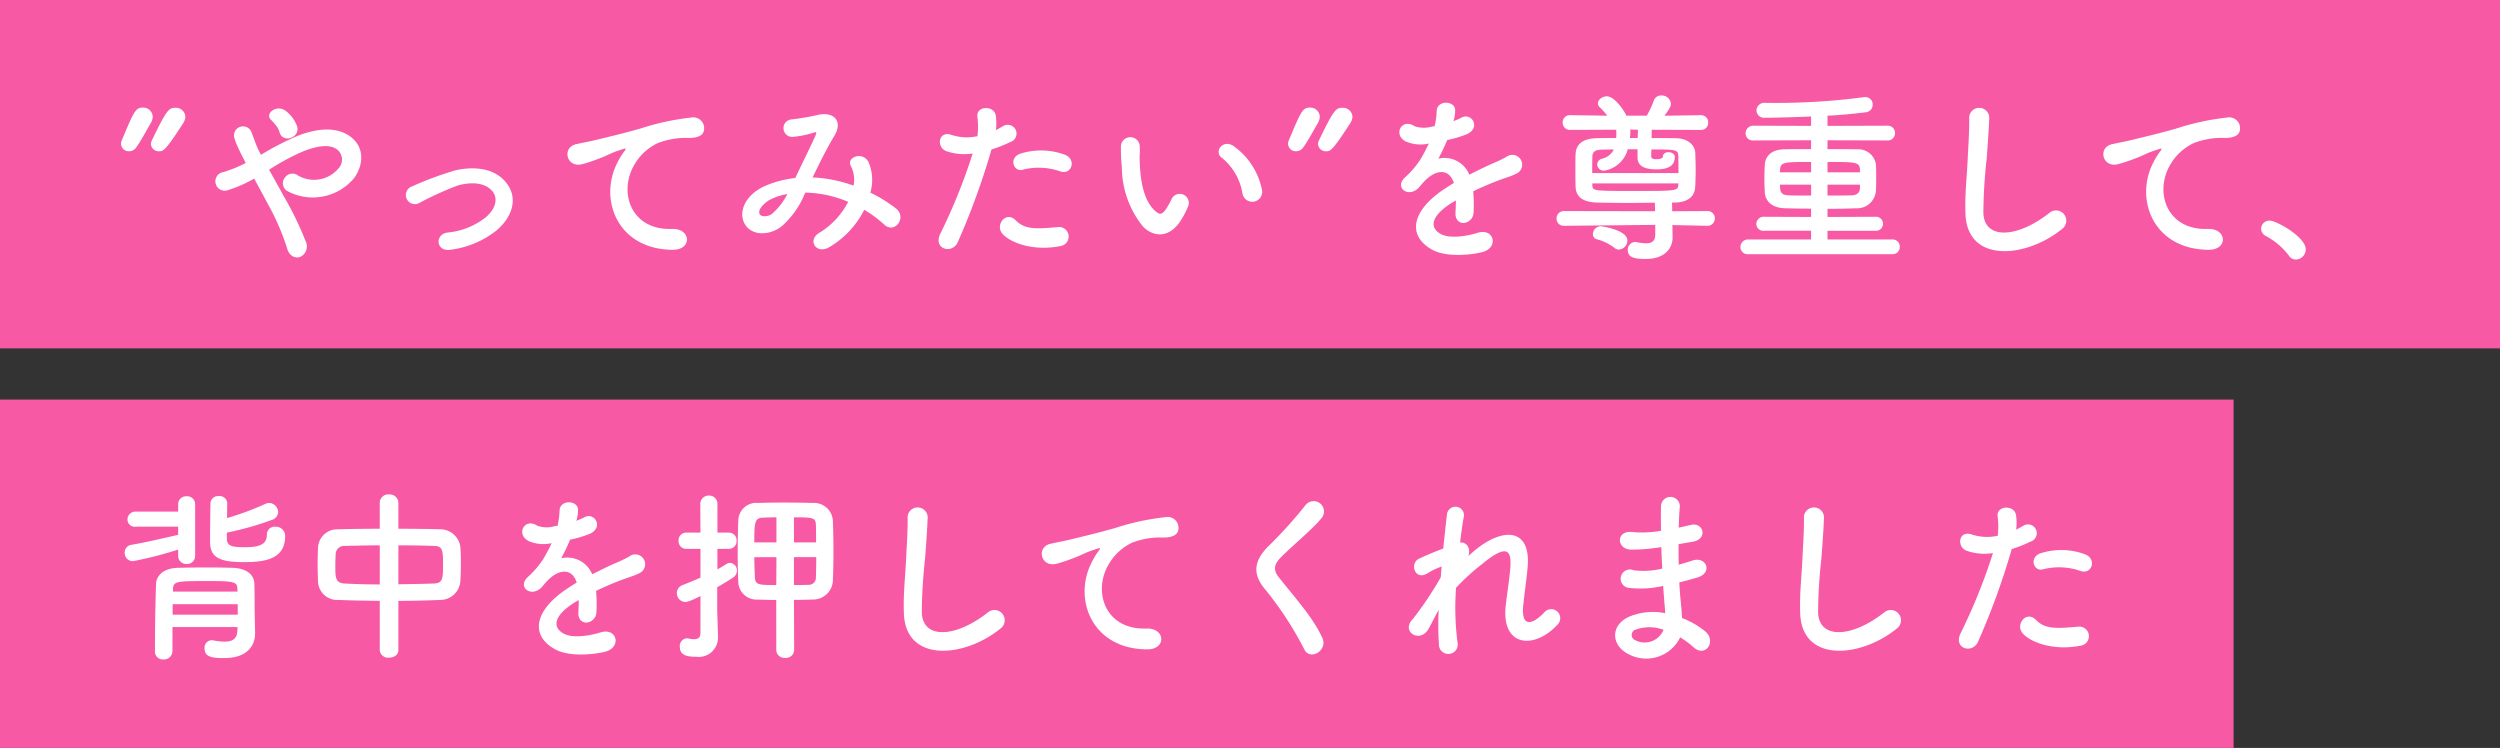 <svg xmlns="http://www.w3.org/2000/svg" width="244" height="73" viewBox="0 0 244 73">
  <rect x="0" y="0" width="244" height="73" fill="#333333" stroke="none"/>
  <g id="グループ_6036" data-name="グループ 6036" transform="translate(-779 -4065)">
    <path id="パス_6210" data-name="パス 6210" d="M0,0H244V34H0Z" transform="translate(779 4065)" fill="#f759a5"/>
    <path id="パス_6212" data-name="パス 6212" d="M0,0H218V34H0Z" transform="translate(779 4104)" fill="#f759a5"/>
    <path id="パス_6209" data-name="パス 6209" d="M4.518-9.234c.4,0,.594,0,2.358-2.736a1.253,1.253,0,0,0,.216-.63.928.928,0,0,0-.972-.882c-.648,0-.864.216-2.3,3.186a.885.885,0,0,0-.09.36A.759.759,0,0,0,4.518-9.234ZM2.25-9.558c.414-.522,1.044-1.71,1.458-2.412a1.4,1.4,0,0,0,.2-.63.926.926,0,0,0-.954-.9c-.72,0-.864.324-2.07,3.2a.835.835,0,0,0-.072.342.751.751,0,0,0,.792.72A.815.815,0,0,0,2.25-9.558ZM18-11.664a3.366,3.366,0,0,0-1.062-1.476c-.9-.738-2.106.2-1.512.81a5.992,5.992,0,0,1,.45.5,1.862,1.862,0,0,1,.4.72C16.6-9.954,18.324-10.566,18-11.664Zm-2.736,4.23a22.334,22.334,0,0,1,3.294-1.782c1.494-.594,2.646-.7,3.312-.216a1.251,1.251,0,0,1,.18,1.854,3.115,3.115,0,0,1-3.942.72.9.9,0,0,0-1.332.234.878.878,0,0,0,.252,1.26A5.238,5.238,0,0,0,23.58-6.642c1.008-1.44.954-3.186-.576-4.158-1.386-.864-3.168-.63-4.95.054a28.219,28.219,0,0,0-3.582,1.854c-.072-.144-.144-.288-.216-.414-.288-.576-.468-1.17-.7-1.764a.883.883,0,0,0-1.692.5,6.158,6.158,0,0,0,.378.99c.162.342.324.684.486.99.09.162.162.324.252.5a12.974,12.974,0,0,1-2.16.882.914.914,0,1,0,.432,1.764A12.884,12.884,0,0,0,13.806-6.57c.414.756.864,1.584,1.3,2.412A23.275,23.275,0,0,1,17.01.2c.2.792.81,1.044,1.278.882a1.135,1.135,0,0,0,.54-1.548A31.97,31.97,0,0,0,16.7-4.842C16.218-5.724,15.714-6.624,15.264-7.434ZM37.44-1.494c1.638-1.368,2.25-3.366.738-4.932-1.26-1.314-3.33-1.3-4.842-.918A33.264,33.264,0,0,0,29.2-5.8a.887.887,0,1,0,.774,1.584,30.905,30.905,0,0,1,3.69-1.674c1.17-.342,2.592-.36,3.366.522.54.612.486,1.6-.594,2.556A7.071,7.071,0,0,1,32.652-1.3c-1.242.18-1.1,1.908.324,1.674A9.046,9.046,0,0,0,37.44-1.494ZM54.666.378c1.908.018,1.8-2.106-.09-2.034-4.032.144-5.238-3.636-3.654-6.282a5.188,5.188,0,0,1,2.3-2.106,7.737,7.737,0,0,1,2.682-.5c1.26.072,1.656-.288,1.764-.594a1.061,1.061,0,0,0-1.224-1.386,24.235,24.235,0,0,0-4.914,1.062c-1.836.522-3.4.882-4.284,1.1-.576.144-1.62.342-2,.432-1.44.306-.972,2.376.612,1.944.54-.144,1.044-.324,1.62-.54C48.708-9,48.4-9,49.752-9.432c.342-.108.432-.126.144.252a6.22,6.22,0,0,0-.576.936C47.358-4.626,49.23.36,54.666.378ZM68.31-6.678c.648-1.35,1.368-2.808,2.124-4.068.81-1.314.09-2.376-1.548-2.052a23.75,23.75,0,0,1-2.592.45.855.855,0,0,0,.054,1.71,9.469,9.469,0,0,0,2.124-.432c.27-.072.216.072.108.324-.5,1.134-1.332,2.772-1.962,4.122a10.23,10.23,0,0,0-2.952.774c-2.07.918-2.736,2.79-1.818,3.942.774.954,2.358.846,3.438,0A8.573,8.573,0,0,0,67.59-5.2a11.242,11.242,0,0,1,4.194.9A7.692,7.692,0,0,1,68.94-1.26c-1.17.72-.27,2.124.99,1.386a8.79,8.79,0,0,0,3.42-3.654A12.335,12.335,0,0,1,75.312-2.07c1.026.936,2.25-.72,1.116-1.6A14.248,14.248,0,0,0,73.944-5.2a4.394,4.394,0,0,0-.18-2.988c-.594-1.116-2.214-.432-1.71.414a2.91,2.91,0,0,1,.252,1.89A13.46,13.46,0,0,0,68.4-6.678Zm-2.466,1.62A6.265,6.265,0,0,1,64.35-3.132c-.324.252-.972.36-1.188.054-.306-.45.54-1.206,1.008-1.44A5.72,5.72,0,0,1,65.844-5.058Zm26.64-2.214c1.134.378,1.62-1.206.414-1.638A6.681,6.681,0,0,0,88.578-9c-1.188.414-.63,1.89.306,1.548A6.33,6.33,0,0,1,92.484-7.272Zm0,7.29a.934.934,0,1,0-.234-1.854c-2.106.18-3.2.27-4.122-.666-.936-.954-2.052.468-1.278,1.332C87.642-.288,89.874.54,92.484.018ZM85.77-9.414a11.593,11.593,0,0,0,1.818-.72.859.859,0,1,0-.7-1.548c-.216.126-.432.252-.684.378a5.478,5.478,0,0,0-.018-1.44c-.18-.99-1.872-.936-1.8.09A7.845,7.845,0,0,1,84.4-10.71a4.811,4.811,0,0,1-2.484-.108c-1.35-.486-1.53,1.152-.612,1.548a5.25,5.25,0,0,0,2.628.252,55.717,55.717,0,0,1-3.15,7.812C80.028.324,81.936.846,82.476-.36A70.8,70.8,0,0,0,85.77-9.414Zm26.388,3.888a6.905,6.905,0,0,0-2.7-4.176c-1.08-.81-2.052.522-1.188,1.116a5.68,5.68,0,0,1,2,3.492A.969.969,0,1,0,112.158-5.526Zm-7.866,2.97a8.236,8.236,0,0,0,.7-1.386.884.884,0,0,0-1.638-.648,7.08,7.08,0,0,1-.594,1.062c-.4.54-.63.486-1.1.036-1.008-.972-1.35-2.754-1.422-4.644-.036-.828.036-.864,0-1.566a.918.918,0,1,0-1.836.018,17.929,17.929,0,0,0,.09,2,9.287,9.287,0,0,0,2.034,5.76C101.538-.846,103.14-.684,104.292-2.556Zm14.13-6.678c.4,0,.594,0,2.358-2.736A1.253,1.253,0,0,0,121-12.6a.928.928,0,0,0-.972-.882c-.648,0-.864.216-2.3,3.186a.885.885,0,0,0-.09.36A.759.759,0,0,0,118.422-9.234Zm-2.268-.324c.414-.522,1.044-1.71,1.458-2.412a1.4,1.4,0,0,0,.2-.63.926.926,0,0,0-.954-.9c-.72,0-.864.324-2.07,3.2a.835.835,0,0,0-.072.342.751.751,0,0,0,.792.72A.815.815,0,0,0,116.154-9.558Zm14.724-2.682a3.4,3.4,0,0,0,.144-1.044c-.036-.882-1.728-.99-1.8.09a7.51,7.51,0,0,1-.2,1.512c-.09.018-.2.018-.27.036a2.768,2.768,0,0,1-1.692-.036c-1.26-.846-2.142.846-.846,1.494a3.636,3.636,0,0,0,2.232.2,15.006,15.006,0,0,1-.846,1.6A8.985,8.985,0,0,1,126.144-6.7c-1.08.972.234,2,1.224,1.116a3.942,3.942,0,0,0,.414-.468l.072-.072c1.17-1.35,2.556-1.53,3.042-.018-.342.2-.63.4-.882.558-3.258,2.142-3.69,4.572-1.26,5.94,1.4.792,3.852.522,4.914.252,1.656-.432,1.152-2.376-.432-1.89-.846.27-2.61.63-3.564.144-1.008-.5-1.278-1.584.954-3.024.144-.09.306-.18.468-.27,0,.378-.018.792-.036,1.17-.054.7.36,1.044.81,1.026a1.064,1.064,0,0,0,.954-1.116,14.382,14.382,0,0,0-.036-1.98c.72-.342,1.53-.7,2.286-.99.954-.36,1.368-.45,1.944-.738a.96.96,0,1,0-1.008-1.62,13.824,13.824,0,0,1-1.4.666c-.7.306-1.458.684-2.2,1.062a2.623,2.623,0,0,0-3.024-1.566,18.363,18.363,0,0,0,.864-1.818,10.123,10.123,0,0,0,1.98-.594c1.332-.666.36-2.16-.63-1.566a6.331,6.331,0,0,1-.756.324Zm24.75,10.278a.708.708,0,0,0,.738-.738.7.7,0,0,0-.756-.7l-3.4.018-.018-.738V-4.23h.288c1.278-.036,1.944-.594,1.98-1.6.018-.468.036-1.026.036-1.6s-.018-1.152-.036-1.638c-.036-.774-.72-1.422-1.872-1.44-.738-.018-1.548-.018-2.394-.018l.018-.81,4.77.018a.693.693,0,0,0,.738-.72.688.688,0,0,0-.72-.72h-.018l-3.528.054c.468-.648.63-.918.63-1.188a.908.908,0,0,0-.936-.792.756.756,0,0,0-.738.5,9.624,9.624,0,0,1-.684,1.476h-2c-.018-.054-.036-.09-.054-.144-.27-.5-1.116-1.746-1.854-1.746-.414,0-.864.324-.864.684a.53.53,0,0,0,.18.378,8.078,8.078,0,0,1,.738.828l-3.618-.054h-.018a.7.7,0,0,0-.72.72.7.7,0,0,0,.738.72l4.5-.018c0,.054-.018.072-.018.126a2.068,2.068,0,0,1,.018.342,2.18,2.18,0,0,1-.018.342c-.7,0-1.35,0-1.926.018-1.4.036-2,.648-2.034,1.566-.018.432-.018.972-.018,1.512,0,.558,0,1.116.018,1.638.036.936.576,1.512,2.088,1.566.846.018,1.98.036,3.168.036.828,0,1.692-.018,2.484-.018v.09l.018.738L141.66-3.4a.708.708,0,0,0-.738.738.684.684,0,0,0,.72.7h.018l8.892-.09V-1.1c0,.666-.378.846-.9.846a6.013,6.013,0,0,1-.918-.108.5.5,0,0,0-.162-.018.742.742,0,0,0-.7.774c0,.666.486.882,1.746.882,2,0,2.628-1.188,2.628-2.07V-.828l-.018-1.134v-.072l3.384.072ZM147.006.36a.9.9,0,0,0,.828-.882c0-1.044-2.52-1.4-2.61-1.4a.787.787,0,0,0-.756.774.493.493,0,0,0,.378.5,4.694,4.694,0,0,1,1.71.828A.688.688,0,0,0,147.006.36Zm1.08-10.89c.018-.234.036-.45.036-.684,0-.036-.018-.108-.018-.144l.756.018c0,.216-.018.5-.018.81Zm.738,1.89c0,.684.414,1.17,1.854,1.17,1.134,0,1.782-.342,1.782-1.206,0-.306-.306-.468-.612-.468-.288,0-.558.144-.558.45,0,.126-.216.234-.648.234-.324,0-.486-.054-.486-.36,0-.036.018-.27.018-.594,2.2,0,2.61,0,2.628.576.018.432.018,1.1.018,1.728H144.4c0-.612,0-1.224.018-1.674.018-.342.234-.594.882-.612.342,0,.774-.018,1.206-.018a1.689,1.689,0,0,1-1.134.9.6.6,0,0,0-.486.558.637.637,0,0,0,.684.612,2.843,2.843,0,0,0,2.3-2.088h.954Zm3.978,2.7c-.018.576-.306.576-4.212.576-4.086,0-4.158,0-4.176-.558V-6.1h8.406ZM173.682.81a.7.7,0,0,0,.738-.72.7.7,0,0,0-.738-.72h-6.318v-.846h4.68a.686.686,0,0,0,.738-.684.686.686,0,0,0-.738-.684l-4.68.018v-.792c.972,0,1.908-.018,2.772-.054a1.836,1.836,0,0,0,1.944-1.62c.036-.4.036-.882.036-1.368s0-.972-.036-1.368a1.747,1.747,0,0,0-1.854-1.4c-.9-.018-1.872-.018-2.862-.018v-.864l5.85.018a.7.7,0,0,0,.738-.72.7.7,0,0,0-.738-.72l-5.85.018v-.99c1.35-.072,2.664-.2,3.78-.342a.736.736,0,0,0,.63-.756.708.708,0,0,0-.756-.72.738.738,0,0,0-.2.018,65.254,65.254,0,0,1-9.522.54.768.768,0,0,0-.864.738.742.742,0,0,0,.828.72c1.008,0,3.348-.072,4.5-.126v.918l-5.616-.018a.742.742,0,0,0-.774.756.7.7,0,0,0,.774.684l5.616-.018v.864c-.936,0-1.836,0-2.592.018-1.4.018-1.89.792-1.926,1.53-.018.4-.036.9-.036,1.4,0,.414.018.846.036,1.242.054.9.7,1.548,1.98,1.584.756.018,1.62.036,2.538.036v.81l-4.572-.018a.721.721,0,0,0-.774.7.686.686,0,0,0,.774.666h4.572V-.63h-6.12a.742.742,0,0,0-.774.756.7.7,0,0,0,.774.684Zm-3.15-7.992h-3.168V-8.19c2.754,0,3.132,0,3.168.738Zm0,1.53c-.018.5-.324.72-.882.72-.7.018-1.476.018-2.286.018V-5.976h3.168Zm-4.77-1.53H162.72c0-.09.018-.18.018-.27.054-.738.414-.738,3.024-.738Zm0,2.268c-.774,0-1.494,0-2.124-.018-.576-.018-.864-.144-.9-.72,0-.108-.018-.216-.018-.324h3.042Zm24.5,3.258a1,1,0,1,0-1.242-1.566c-3.132,2.466-6.336,2.646-6.444.018A49.918,49.918,0,0,1,182.9-8.5c.09-1.206.216-2.916.252-4.05a.982.982,0,0,0-1.962.036c.036,1.116-.09,2.88-.144,4.05-.09,1.908-.288,3.438-.216,5.328C180.99,1.728,186.75,1.206,190.26-1.656ZM204.57.378c1.908.018,1.8-2.106-.09-2.034-4.032.144-5.238-3.636-3.654-6.282a5.187,5.187,0,0,1,2.3-2.106,7.737,7.737,0,0,1,2.682-.5c1.26.072,1.656-.288,1.764-.594a1.061,1.061,0,0,0-1.224-1.386,24.235,24.235,0,0,0-4.914,1.062c-1.836.522-3.4.882-4.284,1.1-.576.144-1.62.342-2,.432-1.44.306-.972,2.376.612,1.944.54-.144,1.044-.324,1.62-.54,1.224-.468.918-.468,2.268-.9.342-.108.432-.126.144.252a6.219,6.219,0,0,0-.576.936C197.262-4.626,199.134.36,204.57.378Zm8.5.954a1,1,0,0,0,.972-.99c0-1.224-2.88-2.808-3.51-2.808a.8.8,0,0,0-.846.792.81.81,0,0,0,.486.72,6.871,6.871,0,0,1,2.214,1.89A.819.819,0,0,0,213.066,1.332Z" transform="translate(790 4089)" fill="#fff"/>
    <path id="パス_6211" data-name="パス 6211" d="M11.142-11.016a29.313,29.313,0,0,0,4.392-1.242.83.83,0,0,0,.612-.774.92.92,0,0,0-.882-.882.961.961,0,0,0-.36.09,27.518,27.518,0,0,1-3.744,1.386c0-.5.018-1.008.018-1.458v-.018a.736.736,0,0,0-.81-.666.744.744,0,0,0-.828.684c-.018.99-.036,2.736-.036,3.78,0,1.494.864,1.98,3.294,1.98,2.106,0,4.032-.306,4.032-2.538a.9.9,0,0,0-.972-.918.75.75,0,0,0-.81.756c0,.792-.432,1.242-2.052,1.242-1.206,0-1.854-.036-1.854-.828ZM6.39-8.73a.78.78,0,0,0,.828.774.78.78,0,0,0,.828-.774v-5.058a.769.769,0,0,0-.828-.774.769.769,0,0,0-.828.774v.72H2.25a.776.776,0,0,0-.81.774.714.714,0,0,0,.81.7H6.39v.792c-1.242.288-3.42.792-4.554.972a.755.755,0,0,0-.666.774.8.8,0,0,0,.81.828A38.315,38.315,0,0,0,6.39-9.36ZM13.86-3.1c-.018-.72,0-2.124-.036-2.952-.036-.81-.666-1.476-2.124-1.53-.738-.018-1.584-.036-2.43-.036-1.026,0-2.052.018-2.916.036-1.422.036-2.088.792-2.124,1.548,0,.108-.108,2.808-.108,6.606a.773.773,0,0,0,.828.792.833.833,0,0,0,.882-.81V-1.8h6.354l-.018.324c-.018.864-.54,1.1-1.242,1.1A6.422,6.422,0,0,1,9.81-.5a.447.447,0,0,0-.144-.018.724.724,0,0,0-.7.792c0,.828.648.954,1.908.954,2.394,0,3.024-1.35,3.024-2.412v-.036Zm-1.674-2.16h-6.3v-.306c.036-.72.522-.72,3.276-.72,2.5,0,2.988.018,3.006.72Zm.018,2.25H5.85V-4.032H12.2ZM26.064.45a.807.807,0,0,0,.9.738c.468,0,.918-.252.918-.738V-4.356c1.4,0,2.79-.036,4.1-.09A1.966,1.966,0,0,0,33.93-6.282c.036-.54.054-1.188.054-1.818,0-.558-.018-1.1-.054-1.53a1.984,1.984,0,0,0-1.854-1.71c-1.3-.036-2.736-.054-4.194-.054V-13.95a.84.84,0,0,0-.918-.792.824.824,0,0,0-.9.792v2.556c-1.44,0-2.844.018-4.086.054a1.884,1.884,0,0,0-1.944,1.854C20.016-9,20-8.478,20-7.938c0,.558.018,1.116.036,1.674a1.876,1.876,0,0,0,1.98,1.818c1.26.054,2.646.072,4.05.09ZM27.882-9.774c1.242,0,2.448.018,3.438.054.882.018.918.378.918,1.836,0,1.4-.036,1.8-.9,1.836-1.062.036-2.25.054-3.456.072ZM26.064-5.958c-1.224,0-2.394-.036-3.4-.09-.936-.036-.936-.594-.936-1.728,0-.414.018-.846.036-1.188a.83.83,0,0,1,.882-.756c.972-.018,2.16-.054,3.42-.054ZM45.27-12.24a3.4,3.4,0,0,0,.144-1.044c-.036-.882-1.728-.99-1.8.09a7.509,7.509,0,0,1-.2,1.512c-.09.018-.2.018-.27.036a2.768,2.768,0,0,1-1.692-.036c-1.26-.846-2.142.846-.846,1.494a3.636,3.636,0,0,0,2.232.2,15.006,15.006,0,0,1-.846,1.6A8.984,8.984,0,0,1,40.536-6.7c-1.08.972.234,2,1.224,1.116a3.942,3.942,0,0,0,.414-.468l.072-.072c1.17-1.35,2.556-1.53,3.042-.018-.342.2-.63.4-.882.558-3.258,2.142-3.69,4.572-1.26,5.94,1.4.792,3.852.522,4.914.252,1.656-.432,1.152-2.376-.432-1.89-.846.27-2.61.63-3.564.144-1.008-.5-1.278-1.584.954-3.024.144-.09.306-.18.468-.27,0,.378-.018.792-.036,1.17-.054.7.36,1.044.81,1.026a1.064,1.064,0,0,0,.954-1.116,14.382,14.382,0,0,0-.036-1.98c.72-.342,1.53-.7,2.286-.99.954-.36,1.368-.45,1.944-.738A.96.96,0,1,0,50.4-8.676,13.824,13.824,0,0,1,49-8.01c-.7.306-1.458.684-2.2,1.062a2.623,2.623,0,0,0-3.024-1.566,18.366,18.366,0,0,0,.864-1.818,10.123,10.123,0,0,0,1.98-.594c1.332-.666.36-2.16-.63-1.566a6.331,6.331,0,0,1-.756.324ZM64.764.45a.786.786,0,0,0,.864.756A.793.793,0,0,0,66.51.45l-.018-4.9c.648,0,1.278-.018,1.836-.036A1.933,1.933,0,0,0,70.29-6.318c.036-.882.054-1.854.054-2.808,0-1.062-.018-2.124-.054-3.06a1.849,1.849,0,0,0-1.962-1.728c-.648-.018-1.818-.036-2.934-.036-.936,0-1.836.018-2.394.036a1.765,1.765,0,0,0-1.944,1.746C61.02-11.16,61-10.08,61-9.018c0,.936.018,1.854.054,2.718a1.787,1.787,0,0,0,1.926,1.818c.522.018,1.134.036,1.782.036Zm-7.4-1.656c0,.468-.288.594-.63.594a2.605,2.605,0,0,1-.54-.072A.5.5,0,0,0,56.034-.7a.745.745,0,0,0-.684.828c0,.882.81.972,1.6.972a1.881,1.881,0,0,0,2.124-2V-.99C59.058-1.62,59-3.258,59-3.546V-5.688q.81-.459,1.512-.918a.809.809,0,0,0,.414-.7.735.735,0,0,0-.666-.756.7.7,0,0,0-.36.108c-.288.18-.576.36-.882.522v-2h1.116a.745.745,0,0,0,.756-.792.745.745,0,0,0-.756-.792H59.022v-2.772a.8.8,0,0,0-.828-.846.821.821,0,0,0-.846.846l.018,2.772h-1.4a.741.741,0,0,0-.738.792.741.741,0,0,0,.738.792h1.4v2.808c-.558.252-1.134.486-1.764.738a.81.81,0,0,0-.54.774.848.848,0,0,0,.846.864c.126,0,.342-.018,1.458-.576Zm9.126-8.856V-12.51c1.872,0,2.124.036,2.142.756.018.522.018,1.1.018,1.692Zm-1.71,0h-2.16c0-1.944.036-2.394.846-2.412.36-.018.828-.036,1.314-.036Zm3.888,1.44c0,.666-.018,1.332-.036,1.944a.7.7,0,0,1-.774.756c-.4.018-.882.018-1.368.018V-8.622ZM64.764-5.9c-1.674,0-2.052,0-2.088-.756-.018-.63-.054-1.3-.054-1.962h2.16ZM86.652-1.656A1,1,0,1,0,85.41-3.222C82.278-.756,79.074-.576,78.966-3.2A49.916,49.916,0,0,1,79.29-8.5c.09-1.206.216-2.916.252-4.05a.982.982,0,0,0-1.962.036c.036,1.116-.09,2.88-.144,4.05-.09,1.908-.288,3.438-.216,5.328C77.382,1.728,83.142,1.206,86.652-1.656ZM100.962.378c1.908.018,1.8-2.106-.09-2.034-4.032.144-5.238-3.636-3.654-6.282a5.188,5.188,0,0,1,2.3-2.106,7.737,7.737,0,0,1,2.682-.5c1.26.072,1.656-.288,1.764-.594a1.061,1.061,0,0,0-1.224-1.386,24.235,24.235,0,0,0-4.914,1.062c-1.836.522-3.4.882-4.284,1.1-.576.144-1.62.342-2,.432-1.44.306-.972,2.376.612,1.944.54-.144,1.044-.324,1.62-.54C95-9,94.7-9,96.048-9.432c.342-.108.432-.126.144.252a6.221,6.221,0,0,0-.576.936C93.654-4.626,95.526.36,100.962.378Zm17.1-1.116c-.882-1.926-2.412-3.618-4.212-5.868-.594-.738-.558-1.278.216-2.052,1.116-1.116,3.024-2.682,3.924-3.78a1.008,1.008,0,1,0-1.6-1.224,44.221,44.221,0,0,1-3.69,4.068c-1.4,1.458-1.4,2.736-.216,4.122A33.2,33.2,0,0,1,116.3.378C116.874,1.53,118.62.468,118.062-.738ZM129.42-3.474a28.223,28.223,0,0,0,.018,3.33.92.92,0,1,0,1.818-.144,26.435,26.435,0,0,1-.144-5.346,21.637,21.637,0,0,1,2.574-2.34c2.52-2.088,2.79-1.116,2.736.162-.054,1.08-.378,3.024-.468,3.978C135.54.144,138.762.432,141.048-2.07a.88.88,0,1,0-1.3-1.188c-1.206,1.278-2.268,1.494-2.088-.558.09-1.026.378-2.934.45-4.014.234-3.582-2.376-3.744-5.166-1.458-.2.162-.414.36-.63.558.27-.846-.234-1.386-.81-1.314.126-1.044.252-1.944.378-2.592a.833.833,0,0,0-1.656-.18c-.09.792-.234,2-.36,3.348-.846.324-1.71.684-2.358.99-.972.45-.414,2.214.828,1.422a6.664,6.664,0,0,1,1.368-.648c-.036.36-.054.7-.09,1.062a35.34,35.34,0,0,1-2.682,4.014,1.471,1.471,0,0,0-.144.162c-.99,1.17.828,2.268,1.638.846C128.718-2.142,129.042-2.826,129.42-3.474Zm21.726-6.12c.018.7.054,1.4.09,2.088a7.67,7.67,0,0,1-2.808.162.9.9,0,1,0-.378,1.728,9.787,9.787,0,0,0,3.276-.2c.036.558.072,1.062.108,1.494.036.414.072.792.09,1.17a6.082,6.082,0,0,0-3.438.306c-1.962.828-1.854,2.844-.144,3.69a3.672,3.672,0,0,0,5.04-1.638A8.287,8.287,0,0,1,154.3.18c1.134,1.044,2.3-.594,1.1-1.584a8.371,8.371,0,0,0-2.232-1.278c-.036-.648-.09-1.3-.144-1.782-.054-.522-.09-1.08-.126-1.692.522-.126,1.1-.288,1.728-.468,1.6-.45.918-2.106-.414-1.674-.486.162-.936.288-1.368.414-.018-.666-.018-1.332-.018-2,.414-.072.864-.162,1.35-.234,1.566-.252,1.08-1.926-.108-1.656-.432.09-.846.2-1.224.27.018-.72.054-1.44.108-2.088a.918.918,0,0,0-1.836.018c-.018.576-.018,1.422,0,2.376a10.353,10.353,0,0,1-2.79.126c-1.638-.2-1.566,1.674-.18,1.71a16.194,16.194,0,0,0,2.826-.216Zm.216,8.064A1.99,1.99,0,0,1,148.59-.522a.544.544,0,0,1,.054-1.026A3.919,3.919,0,0,1,151.362-1.53Zm22.77-.126a1,1,0,1,0-1.242-1.566c-3.132,2.466-6.336,2.646-6.444.018A49.918,49.918,0,0,1,166.77-8.5c.09-1.206.216-2.916.252-4.05a.982.982,0,0,0-1.962.036c.036,1.116-.09,2.88-.144,4.05-.09,1.908-.288,3.438-.216,5.328C164.862,1.728,170.622,1.206,174.132-1.656ZM192.06-7.272c1.134.378,1.62-1.206.414-1.638a6.681,6.681,0,0,0-4.32-.09c-1.188.414-.63,1.89.306,1.548A6.33,6.33,0,0,1,192.06-7.272Zm0,7.29a.934.934,0,1,0-.234-1.854c-2.106.18-3.2.27-4.122-.666-.936-.954-2.052.468-1.278,1.332C187.218-.288,189.45.54,192.06.018Zm-6.714-9.432a11.593,11.593,0,0,0,1.818-.72.859.859,0,1,0-.7-1.548c-.216.126-.432.252-.684.378a5.477,5.477,0,0,0-.018-1.44c-.18-.99-1.872-.936-1.8.09a7.845,7.845,0,0,1,.018,1.944,4.811,4.811,0,0,1-2.484-.108c-1.35-.486-1.53,1.152-.612,1.548a5.25,5.25,0,0,0,2.628.252,55.716,55.716,0,0,1-3.15,7.812c-.756,1.53,1.152,2.052,1.692.846A70.806,70.806,0,0,0,185.346-9.414Z" transform="translate(790 4128)" fill="#fff"/>
  </g>
</svg>
